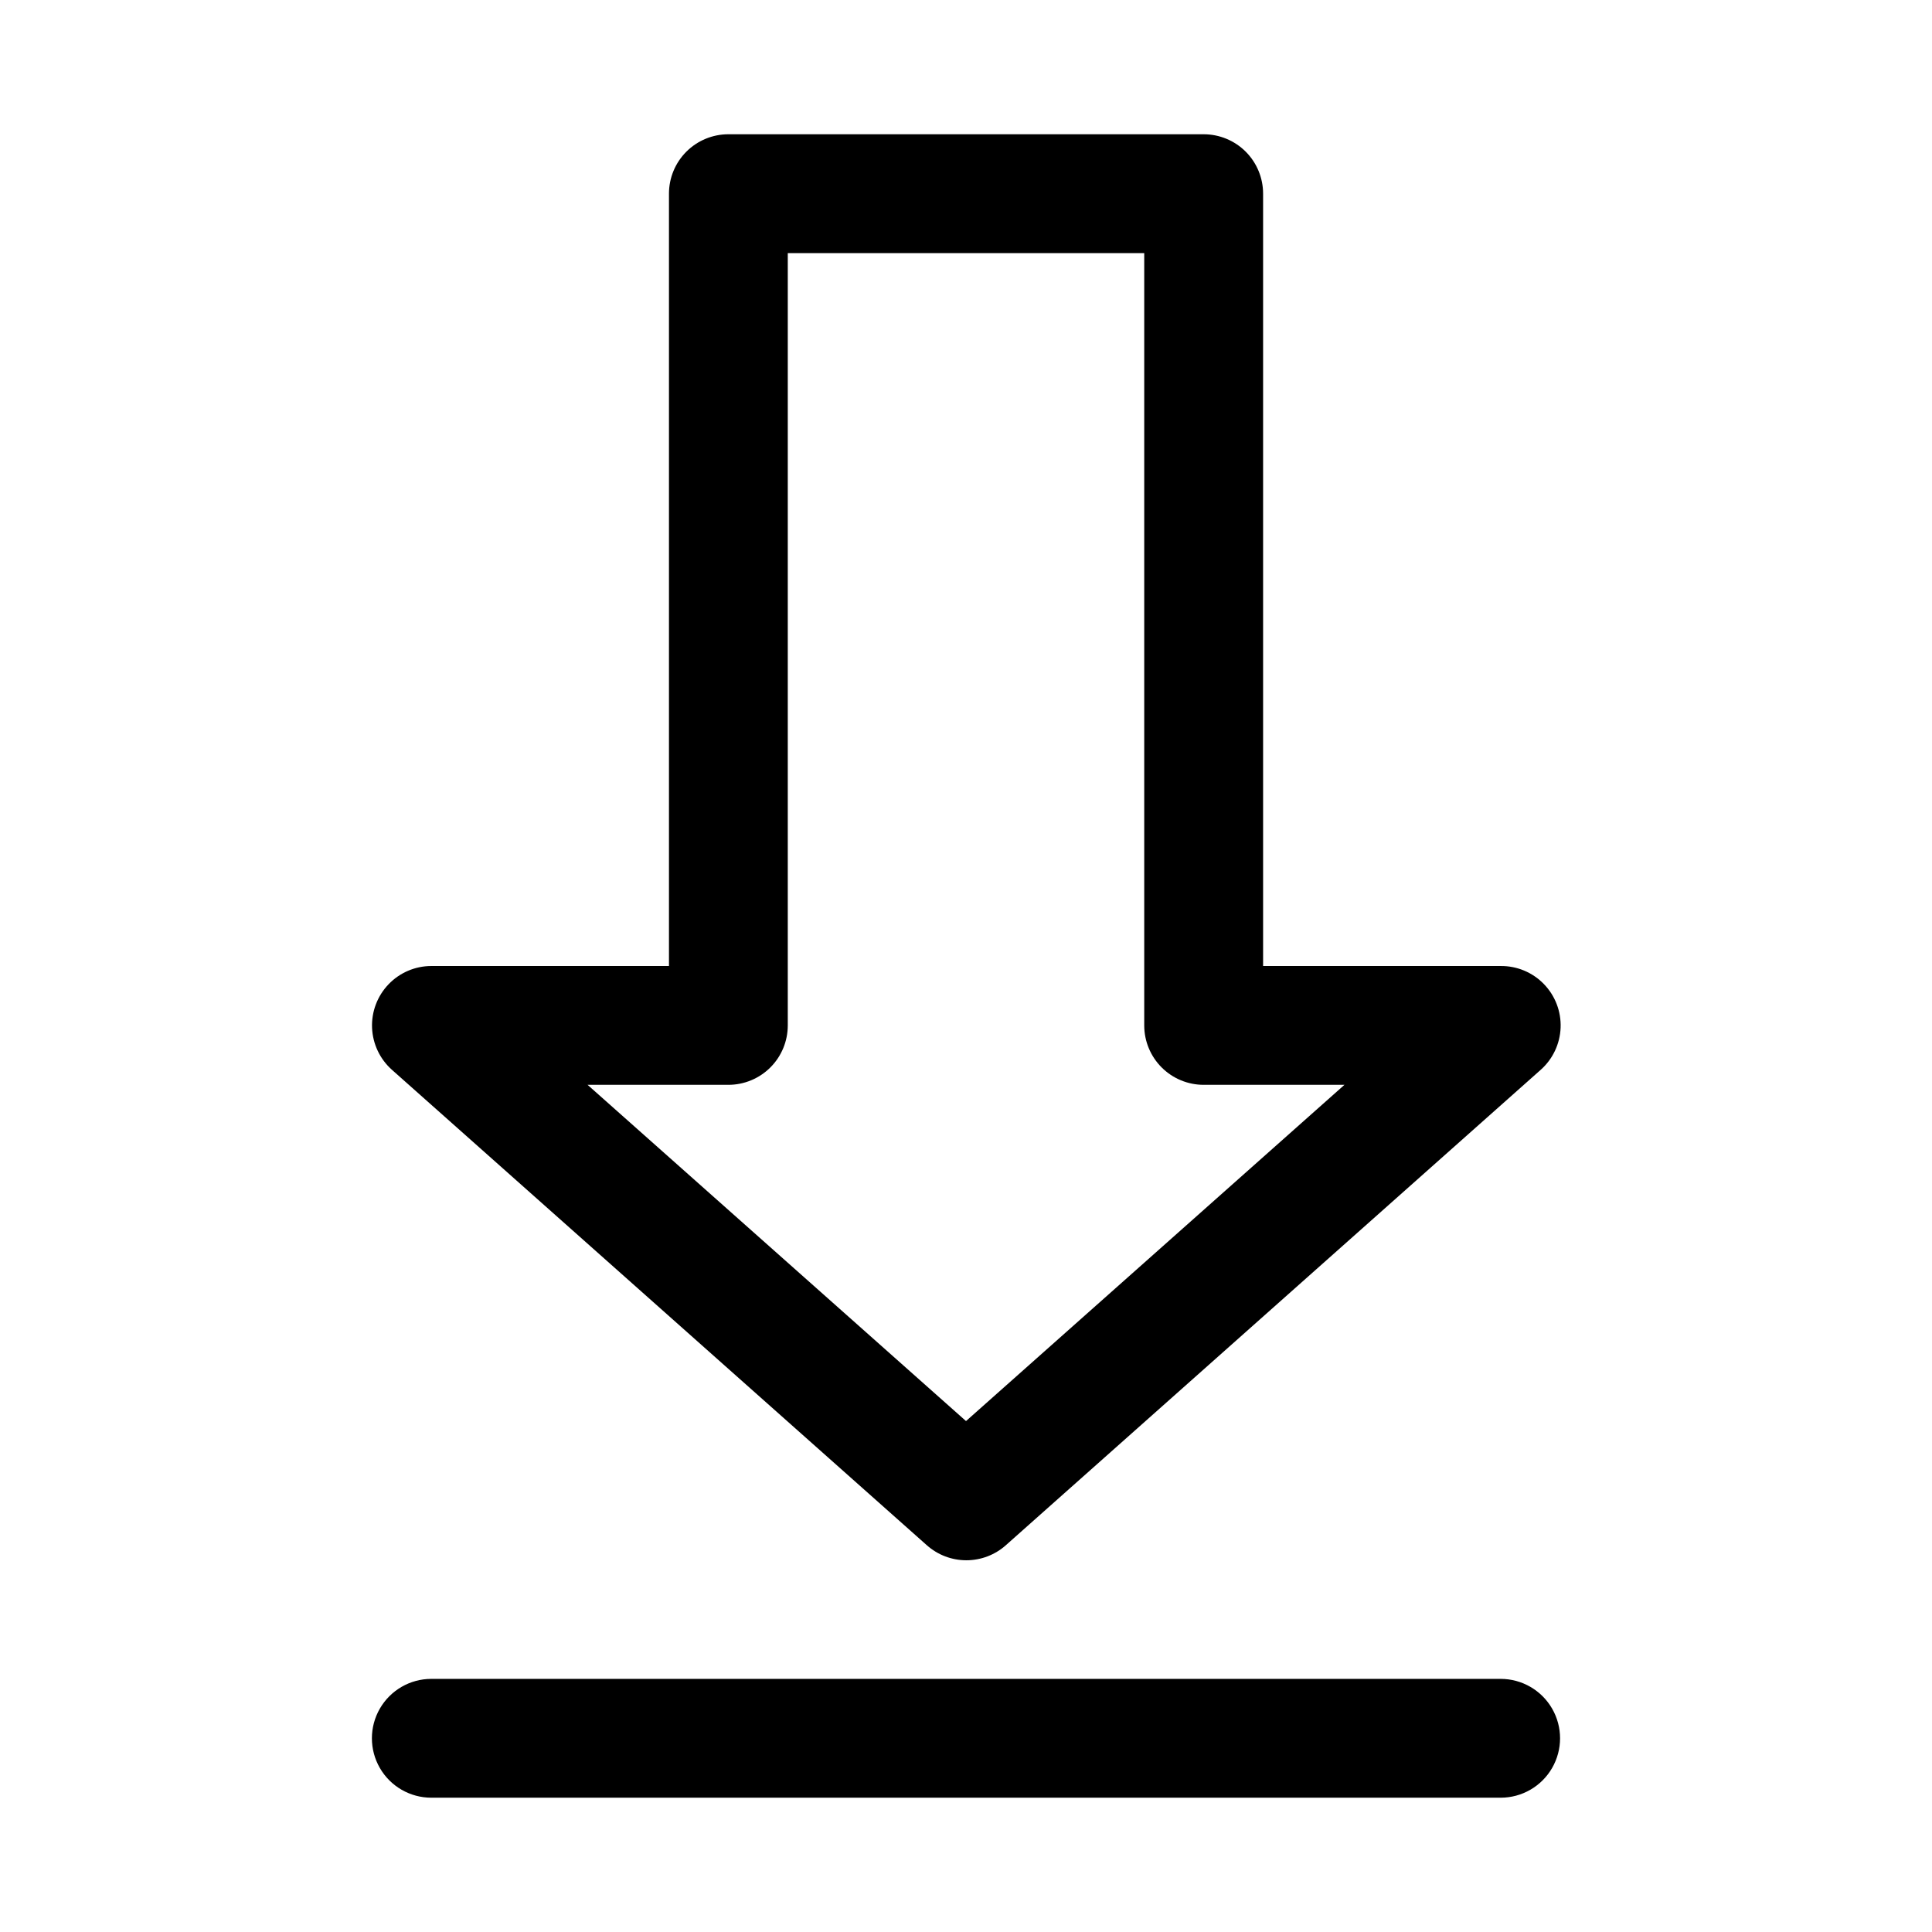 <?xml version="1.0" encoding="UTF-8"?>
<!-- Uploaded to: ICON Repo, www.iconrepo.com, Generator: ICON Repo Mixer Tools -->
<svg fill="#000000" width="800px" height="800px" version="1.1" viewBox="144 144 512 512" xmlns="http://www.w3.org/2000/svg">
 <g>
  <path d="m462.98 179.58h-125.95c-4.176 0-8.18 1.66-11.133 4.609-2.953 2.953-4.613 6.957-4.613 11.133v204.68h-62.977c-4.285 0.004-8.387 1.758-11.348 4.856-2.965 3.098-4.539 7.269-4.359 11.551 0.184 4.285 2.102 8.309 5.316 11.145l141.7 125.95h0.004c2.883 2.566 6.606 3.984 10.469 3.984 3.859 0 7.586-1.418 10.469-3.984l141.7-125.95c3.231-2.848 5.152-6.894 5.32-11.195s-1.434-8.484-4.434-11.574c-2.996-3.094-7.129-4.82-11.434-4.781h-62.977v-204.68c0-4.176-1.66-8.18-4.609-11.133-2.953-2.949-6.961-4.609-11.133-4.609zm37.312 251.91-100.29 89.109-100.29-89.109h37.316c4.176 0 8.18-1.66 11.133-4.613s4.609-6.957 4.609-11.133v-204.67h94.465v204.67c0 4.176 1.66 8.18 4.613 11.133 2.949 2.953 6.957 4.613 11.133 4.613z"/>
  <path d="m258.3 620.41h283.39c5.625 0 10.82-3 13.633-7.871 2.812-4.871 2.812-10.871 0-15.742-2.812-4.871-8.008-7.875-13.633-7.875h-283.39c-5.625 0-10.82 3.004-13.633 7.875-2.812 4.871-2.812 10.871 0 15.742 2.812 4.871 8.008 7.871 13.633 7.871z"/>
 </g>
</svg>